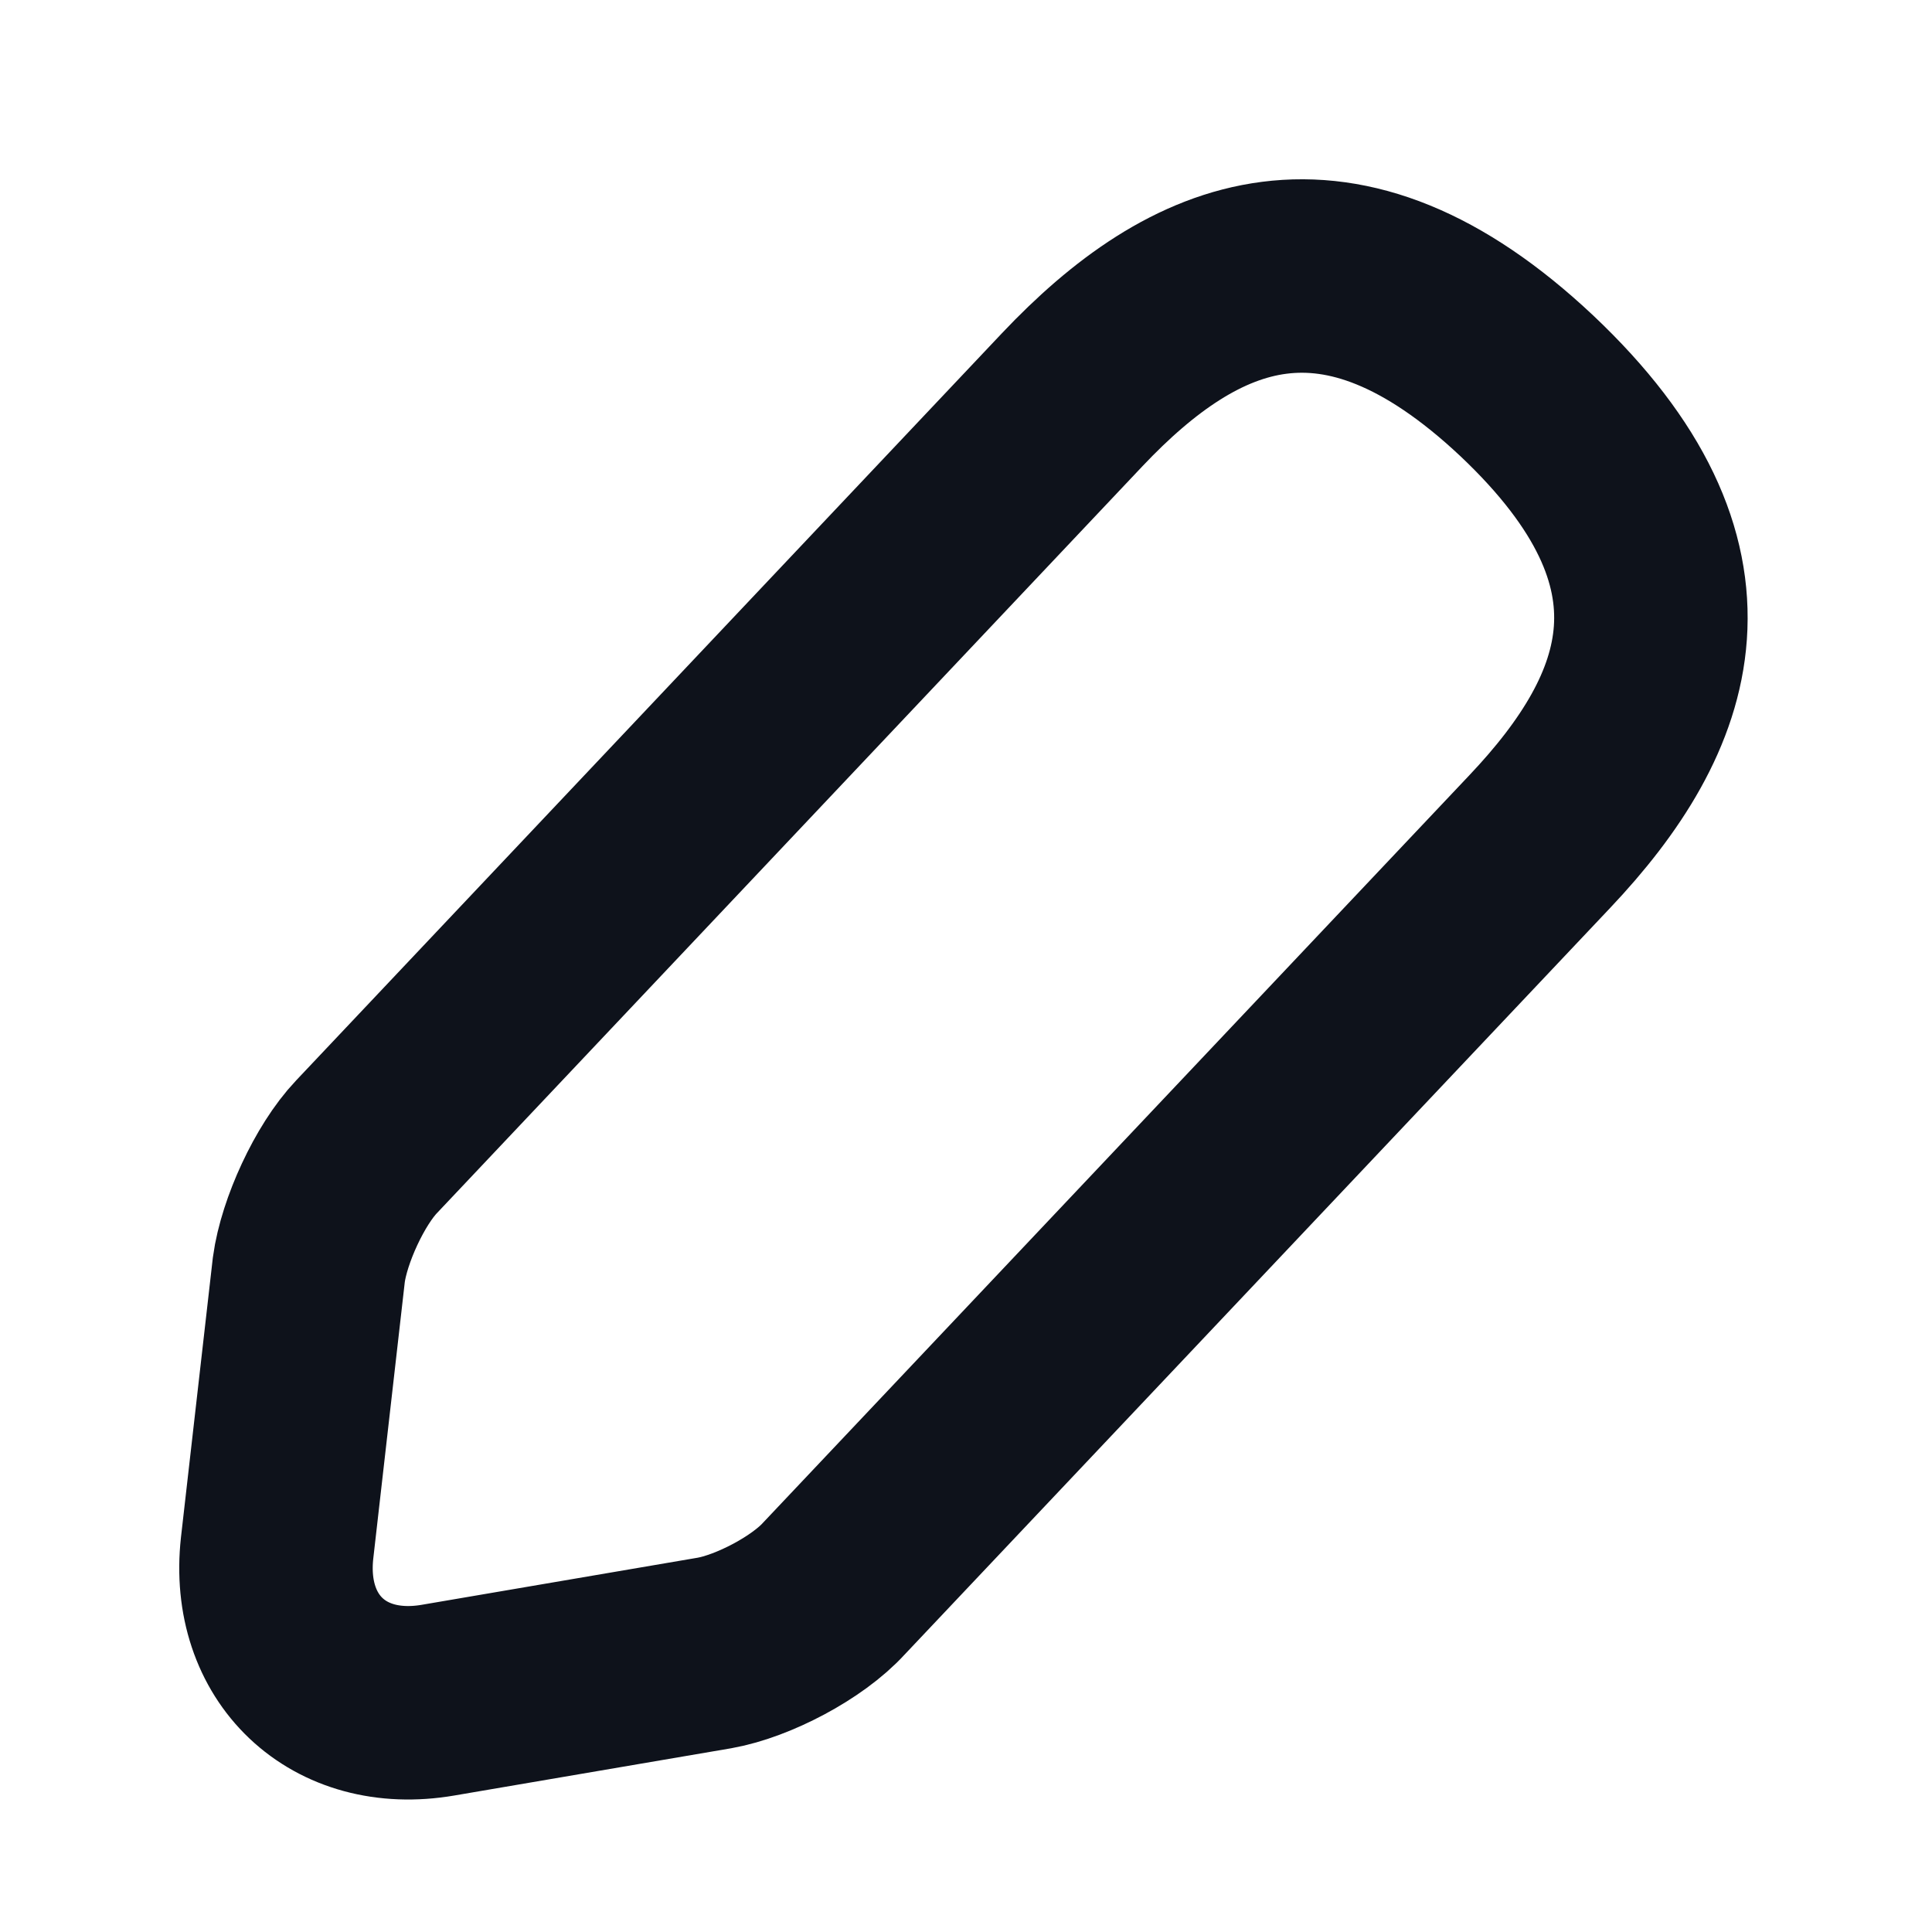 <?xml version="1.0" encoding="utf-8"?>
<svg xmlns="http://www.w3.org/2000/svg" fill="none" height="100%" overflow="visible" preserveAspectRatio="none" style="display: block;" viewBox="0 0 7 7" width="100%">
<path d="M3.885 1.448L1.328 4.155C1.231 4.257 1.138 4.46 1.119 4.6L1.004 5.609C0.964 5.973 1.225 6.222 1.587 6.16L2.589 5.989C2.729 5.964 2.926 5.861 3.022 5.755L5.579 3.049C6.021 2.582 6.221 2.049 5.532 1.398C4.847 0.754 4.327 0.981 3.885 1.448Z" id="Vector" stroke="#0E121B" stroke-linecap="round" stroke-width="0.701"/>
</svg>